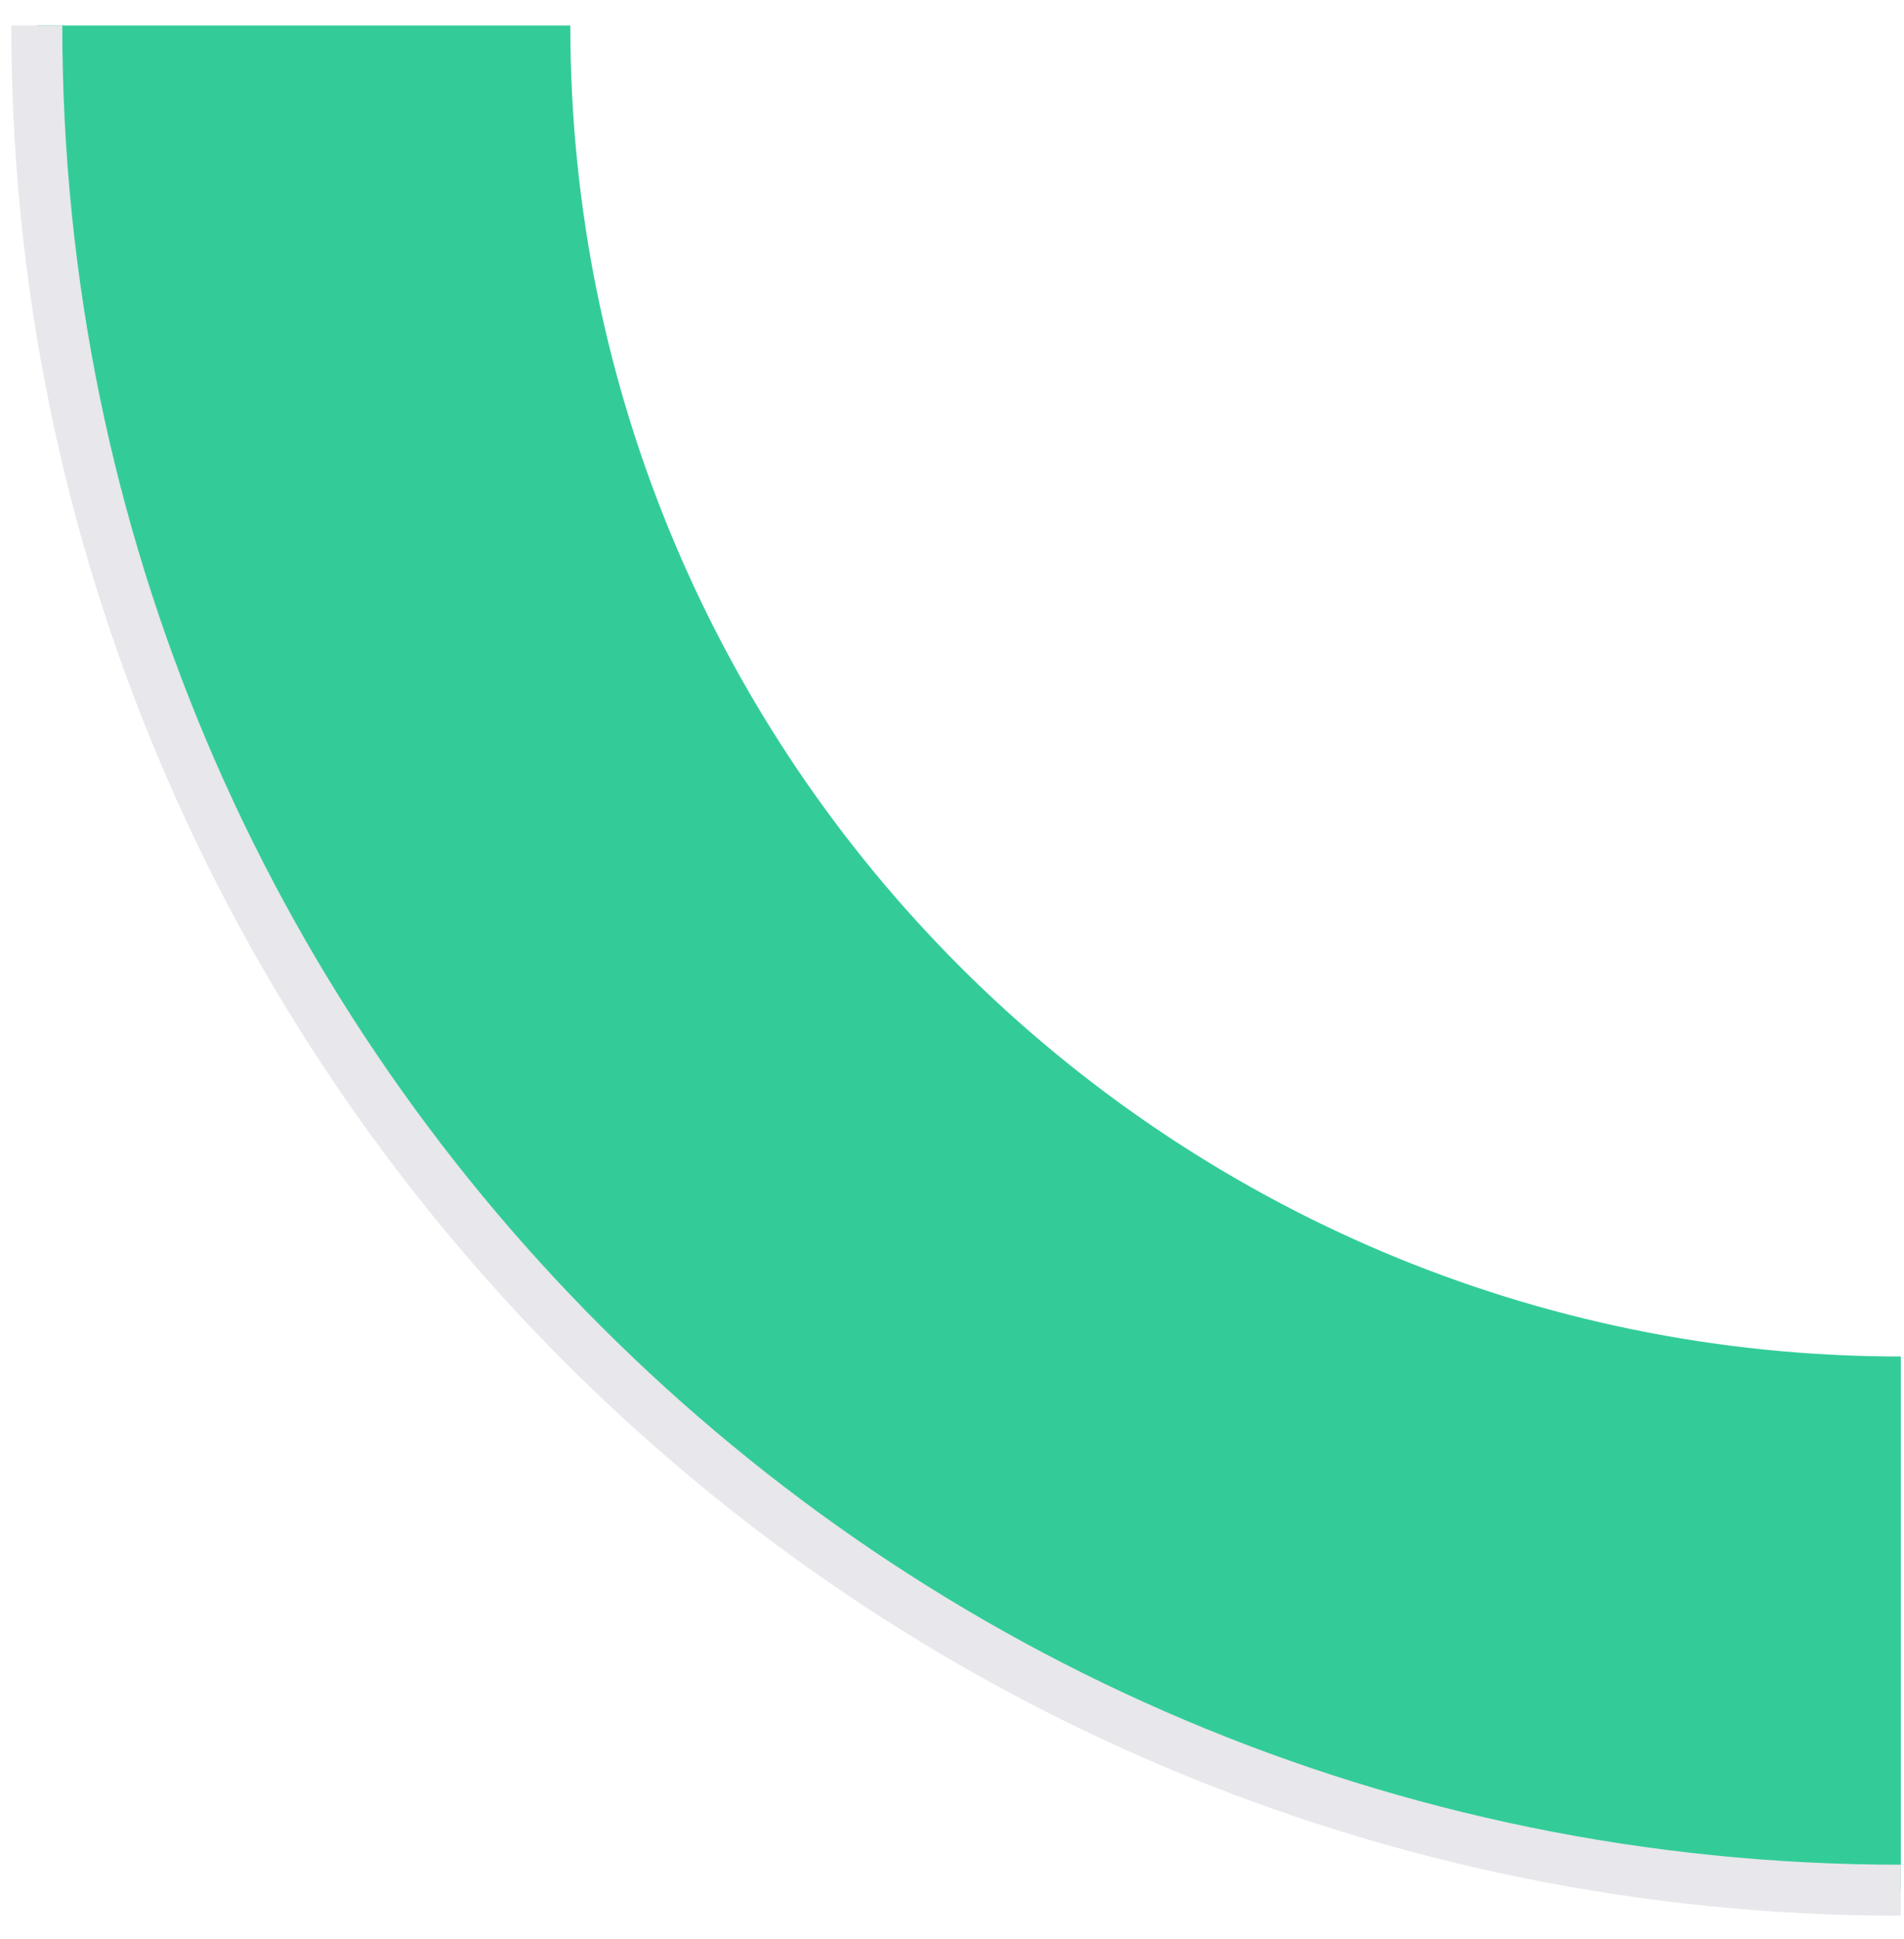 <svg xmlns="http://www.w3.org/2000/svg" width="56" height="57" viewBox="0 0 56 57" fill="none"><path d="M16.774 0.75C16.774 22.362 34.294 39.882 55.906 39.882V55.574C25.628 55.574 1.082 31.029 1.082 0.75H16.774Z" fill="#33CC99"></path><path d="M55.906 55.574C25.628 55.574 1.082 31.029 1.082 0.75" stroke="#E8E7EB" stroke-width="1.5" stroke-linejoin="round"></path></svg>